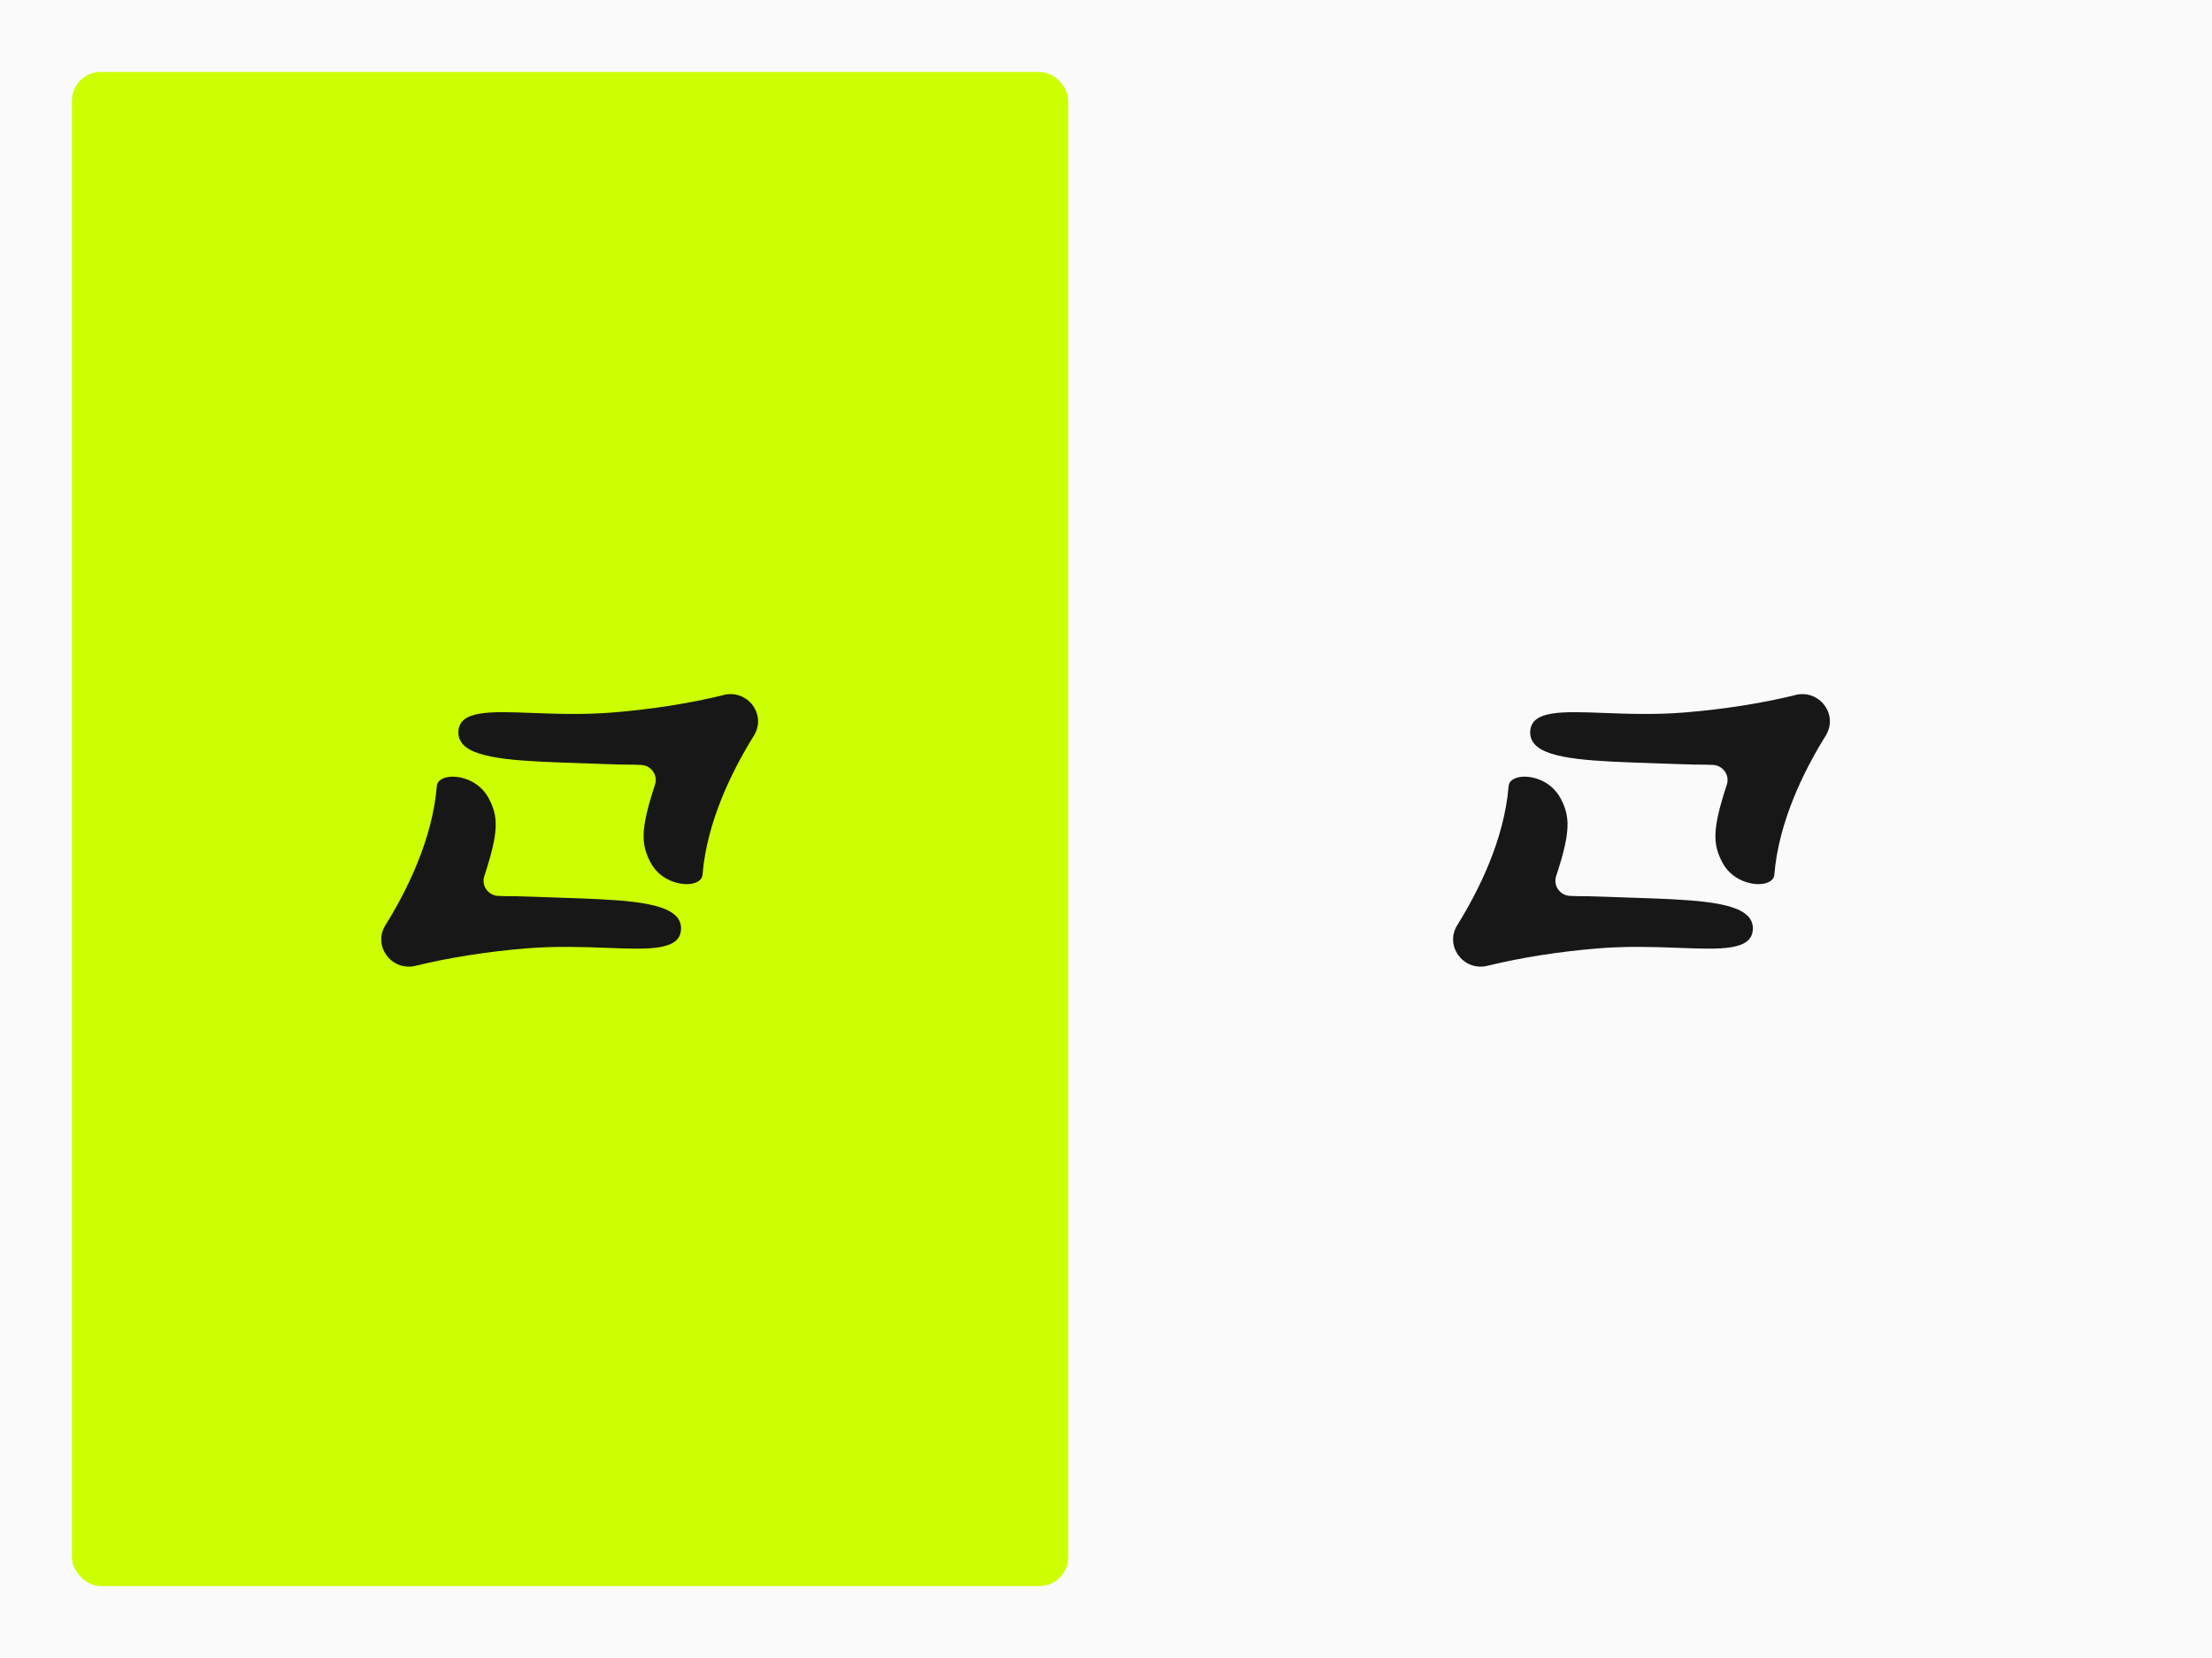 <svg width="615" height="461" viewBox="0 0 615 461" fill="none" xmlns="http://www.w3.org/2000/svg">
<rect x="0" y="0" width="615" height="461" fill="#808080" stroke="none"/>
<g clip-path="url(#clip0_580_4598)">
<rect width="615" height="461" fill="#FAFAFA"/>
<path d="M486.008 254.778C482.057 250.502 469.268 250.11 453.124 249.579C451.078 249.523 448.975 249.44 446.815 249.356C441.642 249.16 440.591 249.188 439.823 249.188C439.198 249.188 438.8 249.188 436.498 249.104C435.162 249.048 433.969 248.377 433.201 247.287C432.434 246.197 432.235 244.828 432.661 243.57C436.811 231.02 436.47 226.968 433.969 222.132C431.297 216.933 425.556 215.452 422.344 216.095C420.611 216.43 419.531 217.353 419.445 218.555C418.223 233.564 411.004 247.846 405.178 257.21C403.501 259.893 403.615 263.135 405.519 265.679C406.713 267.272 408.361 268.278 410.208 268.641C411.288 268.837 412.454 268.837 413.59 268.529C423.112 266.21 433.457 264.589 444.342 263.694C452.556 263.023 460.173 263.303 466.909 263.554C478.561 264.002 487.003 264.309 487.344 258.439C487.429 257.042 486.974 255.812 486.036 254.778H486.008Z" fill="#171717"/>
<path d="M499.197 193.26C489.676 195.58 479.33 197.201 468.445 198.095C460.231 198.766 452.614 198.487 445.879 198.235C434.226 197.788 425.785 197.481 425.444 203.35C425.358 204.748 425.813 205.977 426.751 207.012C430.702 211.26 443.463 211.679 459.634 212.21C461.681 212.266 463.812 212.35 465.944 212.434C471.117 212.63 472.168 212.602 472.936 212.602C473.561 212.602 473.959 212.602 476.261 212.685C477.597 212.741 478.79 213.412 479.558 214.502C480.325 215.592 480.524 216.962 480.098 218.22C475.948 230.769 476.289 234.822 478.79 239.657C480.638 243.263 483.963 245.08 486.919 245.639C488.198 245.89 489.42 245.89 490.415 245.695C492.148 245.359 493.228 244.437 493.314 243.235C494.536 228.226 501.755 213.943 507.581 204.58C509.258 201.897 509.144 198.654 507.268 196.111C505.393 193.595 502.295 192.477 499.168 193.232L499.197 193.26Z" fill="#171717"/>
<rect x="20" y="20" width="277" height="421" rx="8" fill="#CCFF01"/>
<path d="M188.008 254.778C184.057 250.502 171.268 250.11 155.124 249.579C153.078 249.523 150.975 249.44 148.815 249.356C143.642 249.16 142.591 249.188 141.823 249.188C141.198 249.188 140.8 249.188 138.498 249.104C137.162 249.048 135.969 248.377 135.201 247.287C134.434 246.197 134.235 244.828 134.661 243.57C138.811 231.02 138.47 226.968 135.969 222.132C133.297 216.933 127.556 215.452 124.344 216.095C122.611 216.43 121.531 217.353 121.445 218.555C120.223 233.564 113.004 247.846 107.178 257.21C105.501 259.893 105.615 263.135 107.519 265.679C108.713 267.272 110.361 268.278 112.208 268.641C113.288 268.837 114.454 268.837 115.59 268.529C125.112 266.21 135.457 264.589 146.342 263.694C154.556 263.023 162.173 263.303 168.909 263.554C180.561 264.002 189.003 264.309 189.344 258.439C189.429 257.042 188.974 255.812 188.036 254.778H188.008Z" fill="#171717"/>
<path d="M201.201 193.26C191.68 195.58 181.334 197.201 170.449 198.095C162.235 198.766 154.618 198.487 147.883 198.235C136.23 197.788 127.789 197.481 127.448 203.35C127.362 204.748 127.817 205.977 128.755 207.012C132.706 211.26 145.467 211.679 161.638 212.21C163.685 212.266 165.816 212.35 167.948 212.434C173.121 212.63 174.172 212.602 174.94 212.602C175.565 212.602 175.963 212.602 178.265 212.685C179.601 212.741 180.794 213.412 181.562 214.502C182.329 215.592 182.528 216.962 182.102 218.22C177.952 230.769 178.293 234.822 180.794 239.657C182.642 243.263 185.967 245.08 188.923 245.639C190.202 245.89 191.424 245.89 192.419 245.695C194.152 245.359 195.232 244.437 195.318 243.235C196.54 228.226 203.759 213.943 209.585 204.58C211.262 201.897 211.148 198.654 209.272 196.111C207.397 193.595 204.299 192.477 201.172 193.232L201.201 193.26Z" fill="#171717"/>
</g>
<defs>
<clipPath id="clip0_580_4598">
<rect width="615" height="461" fill="white"/>
</clipPath>
</defs>
</svg>
